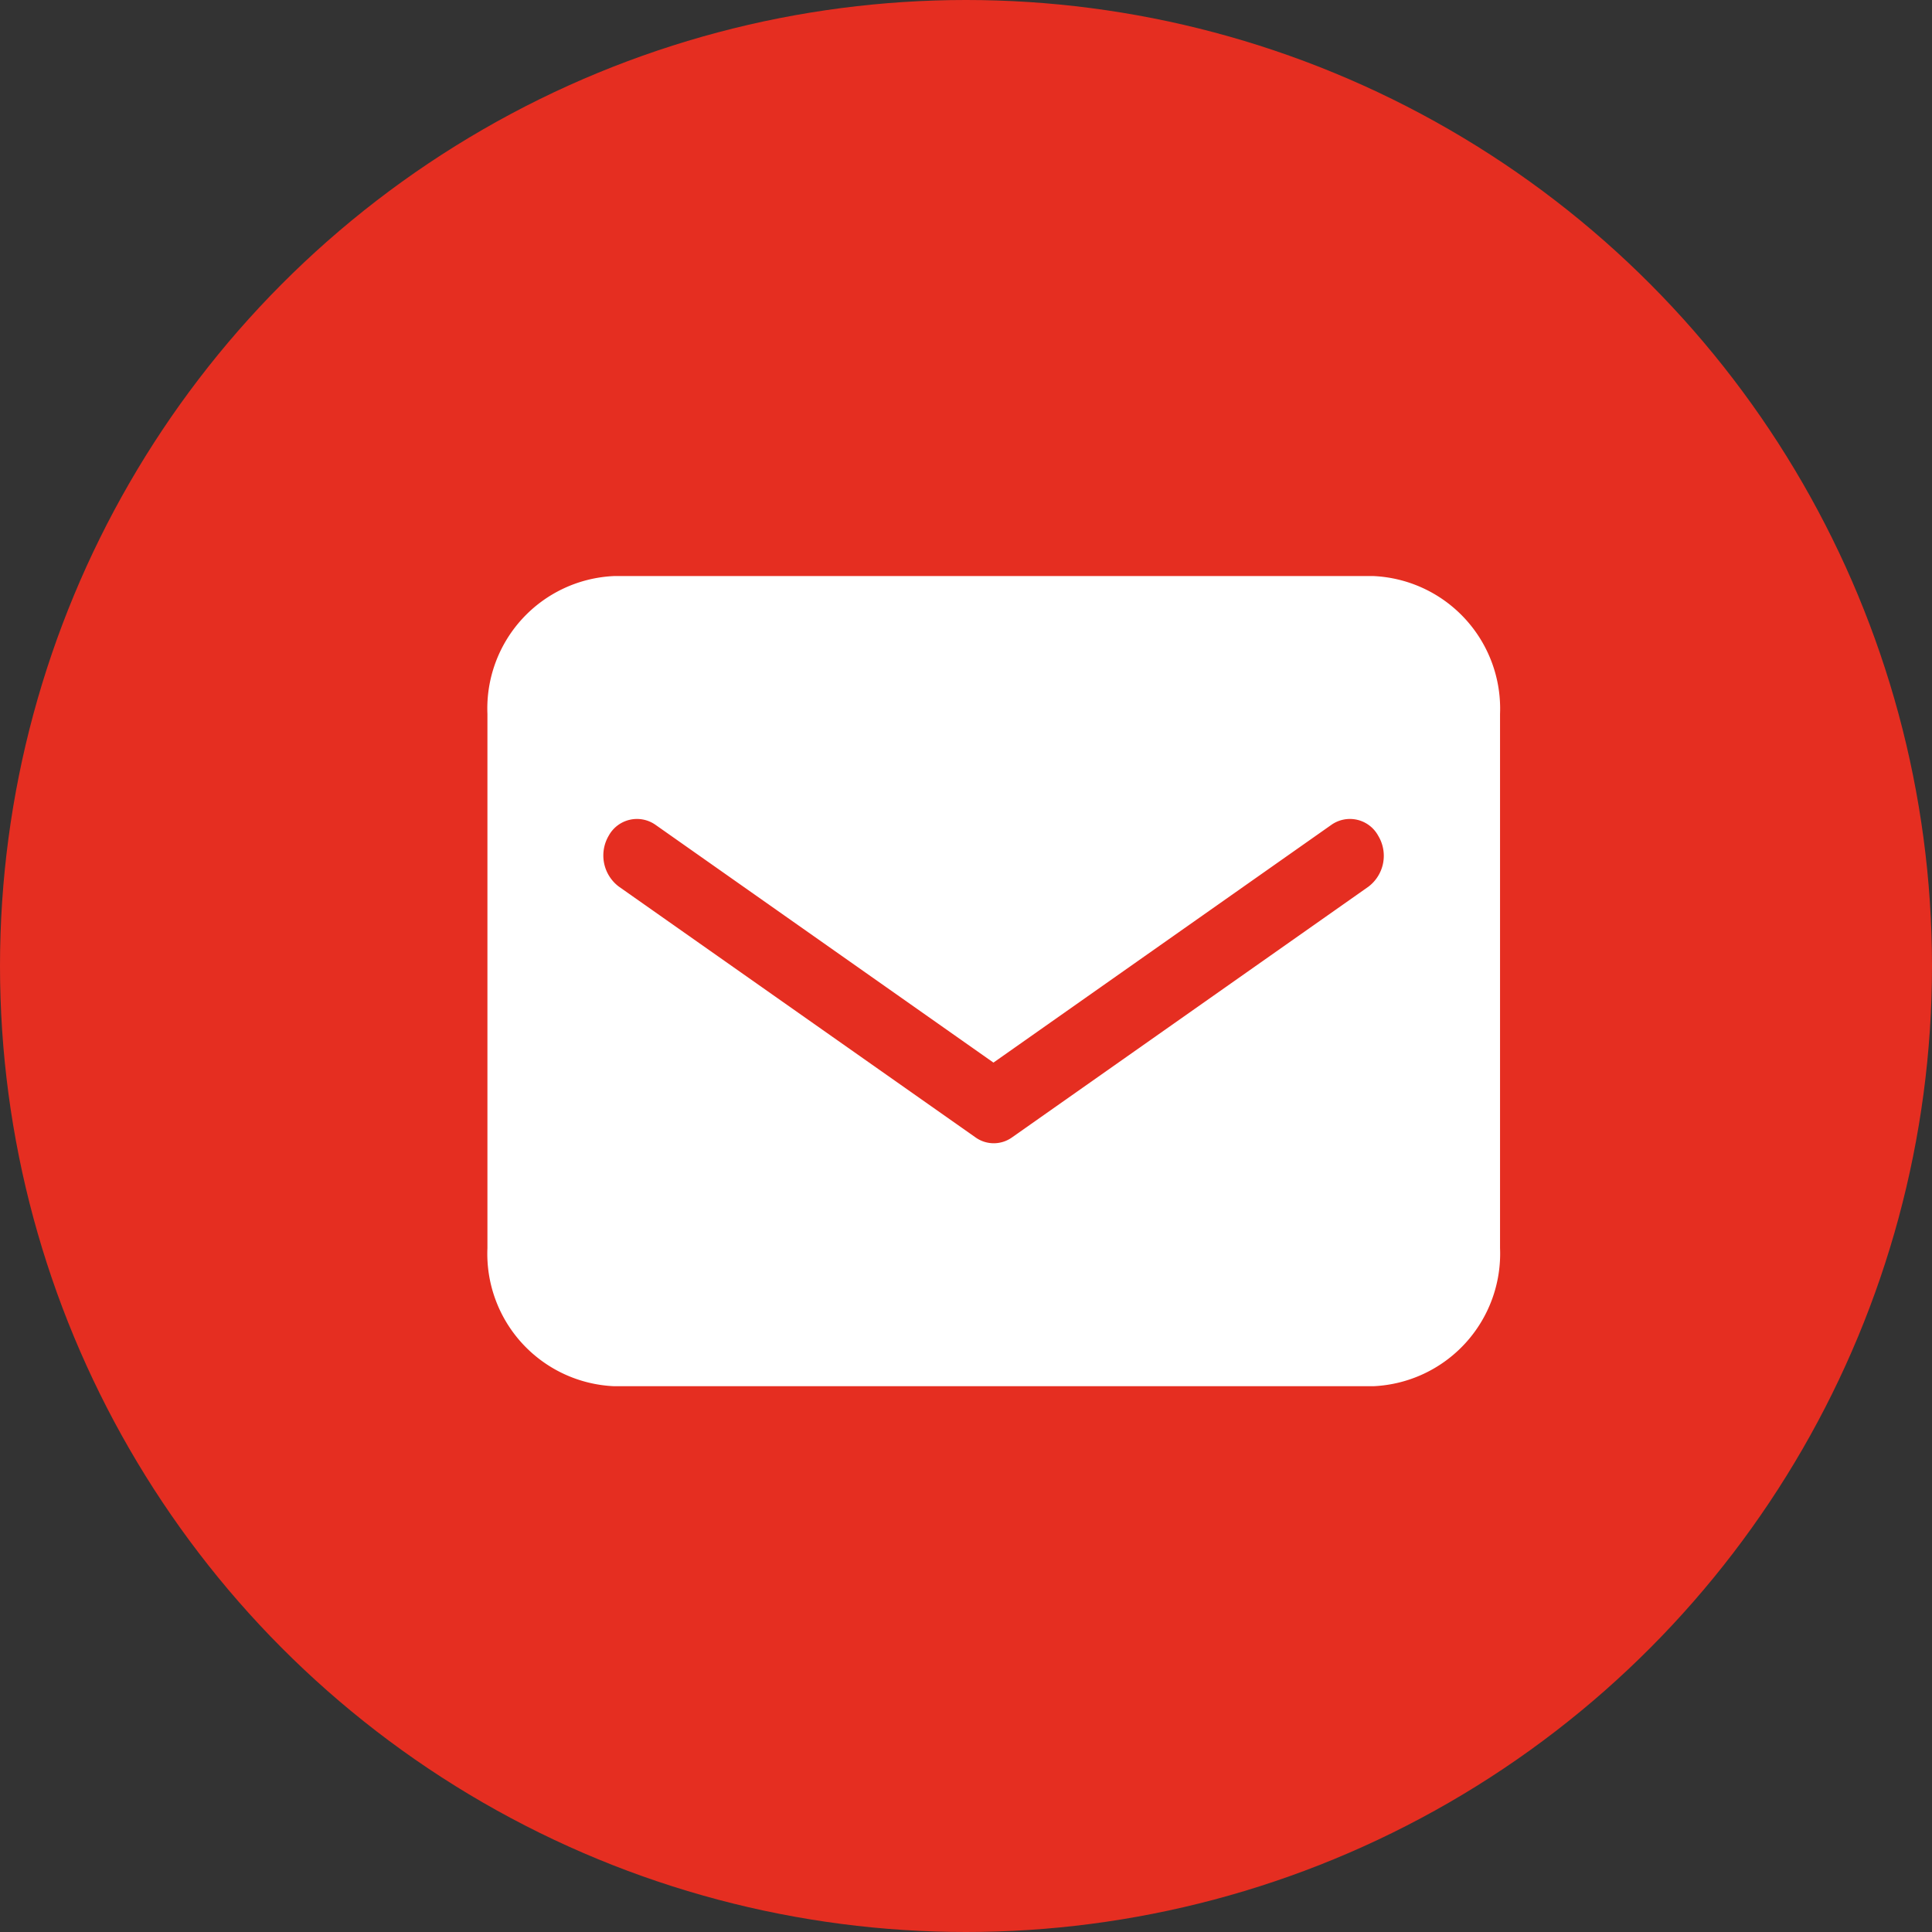 <svg id="组_2056" data-name="组 2056" xmlns="http://www.w3.org/2000/svg" width="24" height="24" viewBox="0 0 24 24">
  <rect x="0" y="0" width="24" height="24" fill="#333333" stroke="none"/>
  <defs>
    <style>
      .cls-1 {
        fill: #e52e21;
      }

      .cls-2 {
        fill: #fff;
      }
    </style>
  </defs>
  <circle id="椭圆_527" data-name="椭圆 527" class="cls-1" cx="12" cy="12" r="12"/>
  <path id="邮箱_1_" data-name="邮箱 (1)" class="cls-2" d="M203.007,256h-9.435A1.647,1.647,0,0,0,192,257.713v6.636a1.647,1.647,0,0,0,1.572,1.715h9.435a1.649,1.649,0,0,0,1.572-1.715v-6.636A1.649,1.649,0,0,0,203.007,256Zm-.062,3.858-4.428,3.115a.39.39,0,0,1-.454,0l-4.43-3.115a.484.484,0,0,1-.126-.633.4.4,0,0,1,.579-.136l4.2,2.955,4.2-2.955a.4.4,0,0,1,.579.136A.481.481,0,0,1,202.945,259.858Z" transform="translate(-185.945 -248.844)"/>
</svg>
